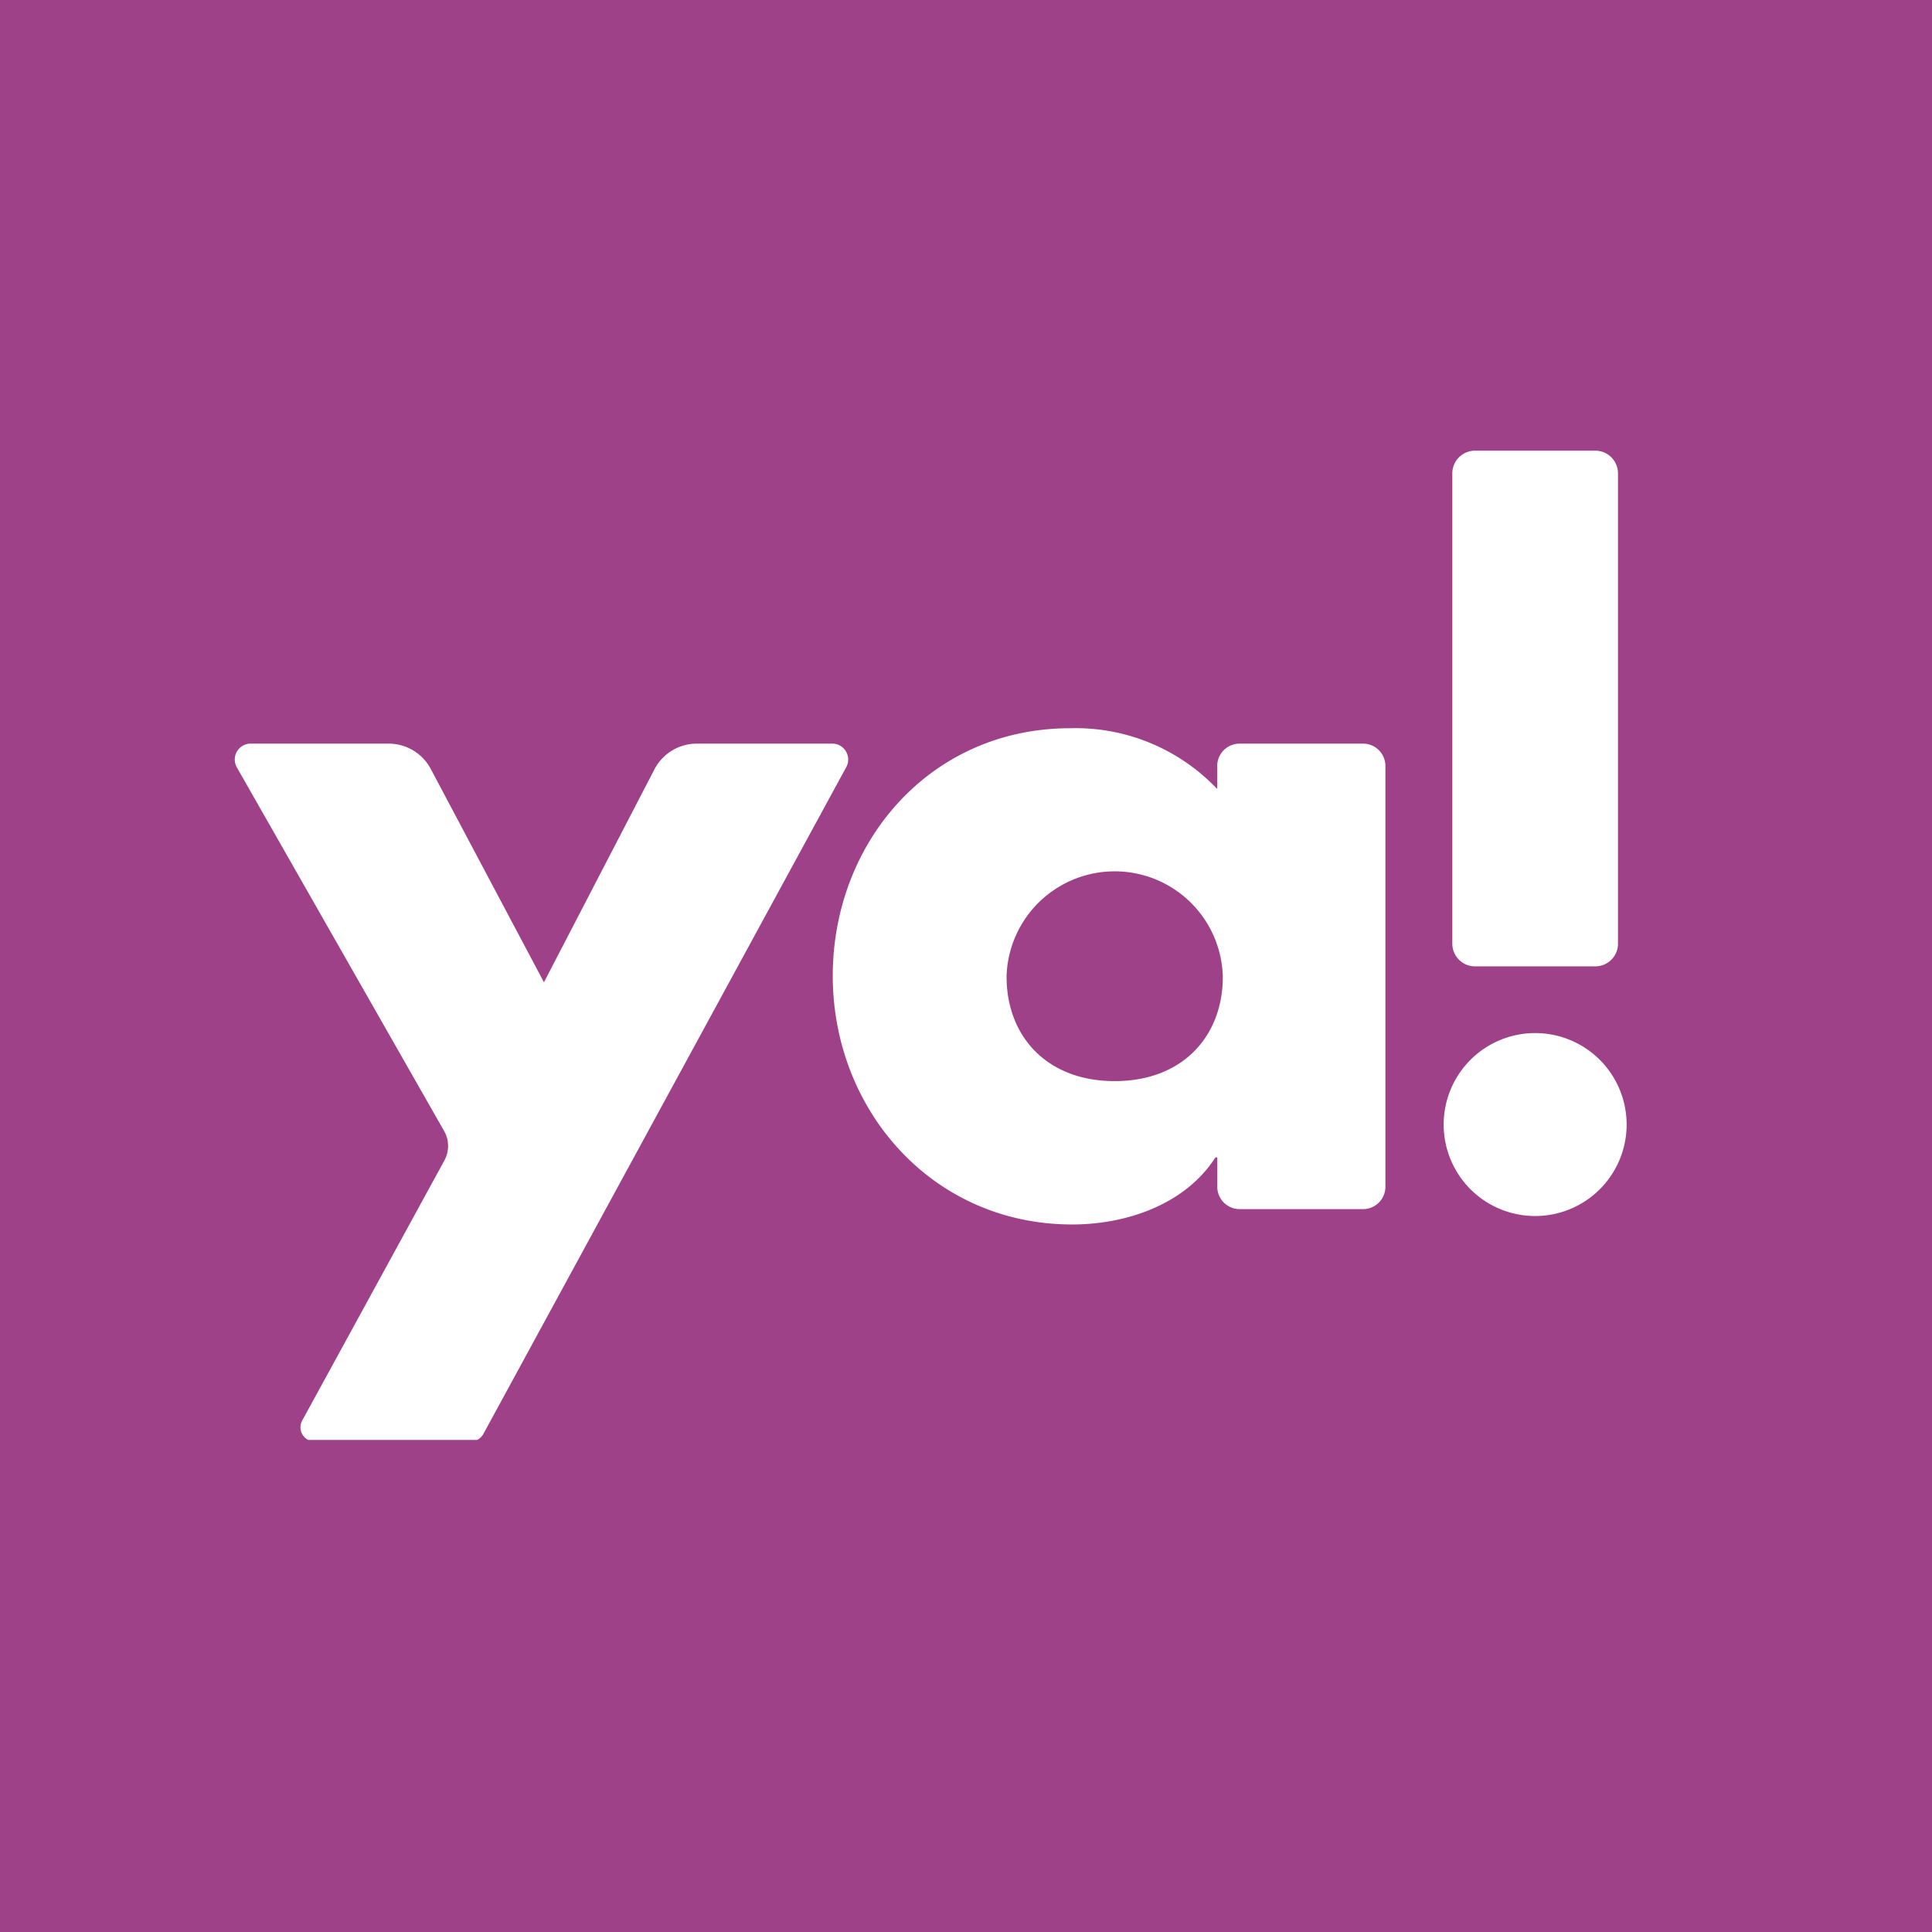 <svg id="logo_ya_compatto" xmlns="http://www.w3.org/2000/svg" xmlns:xlink="http://www.w3.org/1999/xlink" width="112.316" height="112.316" viewBox="0 0 112.316 112.316">
  <defs>
    <clipPath id="clip-path">
      <rect id="Rettangolo_2760" data-name="Rettangolo 2760" width="66.902" height="41.377" fill="none"/>
    </clipPath>
    <clipPath id="clip-path-2">
      <rect id="Rettangolo_2761" data-name="Rettangolo 2761" width="112.316" height="112.316" fill="none"/>
    </clipPath>
  </defs>
  <rect id="Rettangolo_2759" data-name="Rettangolo 2759" width="112.316" height="112.316" fill="#9F4188"/>
  <g id="Raggruppa_2489" data-name="Raggruppa 2489" transform="translate(13.644 42.334)">
    <g id="Raggruppa_2488" data-name="Raggruppa 2488" clip-path="url(#clip-path)">
      <path id="Tracciato_11219" data-name="Tracciato 11219" d="M24.615,75.006h8a2.77,2.77,0,0,1,2.45,1.46l6.586,12.413,6.43-12.391a2.771,2.771,0,0,1,2.462-1.482H58.4a.924.924,0,0,1,.829,1.359L38.128,115.139a.832.832,0,0,1-.734.433H28.324a.819.819,0,0,1-.734-1.2l8.272-15.131a1.757,1.757,0,0,0-.015-1.716L23.795,76.381a.923.923,0,0,1,.82-1.375" transform="translate(-23.673 -74.109)" fill="#FFFFFF"/>
      <path id="Tracciato_11220" data-name="Tracciato 11220" d="M114.823,101.407h-7.16a1.3,1.3,0,0,1-1.309-1.285V98.4h-.107c-1.72,2.69-5.1,3.9-8.328,3.9C89.753,102.3,84,95.6,84,87.851s5.642-14.4,13.807-14.4a11.347,11.347,0,0,1,8.543,3.534V75.632a1.3,1.3,0,0,1,1.309-1.285h7.16a1.3,1.3,0,0,1,1.309,1.285v24.491a1.3,1.3,0,0,1-1.309,1.285M94.105,87.9c0,3.429,2.309,6.066,6.286,6.066s6.285-2.637,6.285-6.066a6.288,6.288,0,0,0-12.572,0" transform="translate(-49.232 -73.45)" fill="#FFFFFF"/>
    </g>
  </g>
  <g id="Raggruppa_2491" data-name="Raggruppa 2491">
    <g id="Raggruppa_2490" data-name="Raggruppa 2490" clip-path="url(#clip-path-2)">
      <path id="Tracciato_11221" data-name="Tracciato 11221" d="M150.934,114.837a5.318,5.318,0,1,0-5.318-5.318,5.318,5.318,0,0,0,5.318,5.318" transform="translate(-61.689 -44.144)" fill="#FFFFFF"/>
      <path id="Tracciato_11222" data-name="Tracciato 11222" d="M156.119,74.116V46.777a1.32,1.32,0,0,0-1.32-1.32h-6.993a1.32,1.32,0,0,0-1.319,1.32V74.116a1.32,1.32,0,0,0,1.319,1.32H154.8a1.32,1.32,0,0,0,1.32-1.32" transform="translate(-62.058 -19.257)" fill="#FFFFFF"/>
    </g>
  </g>
</svg>
